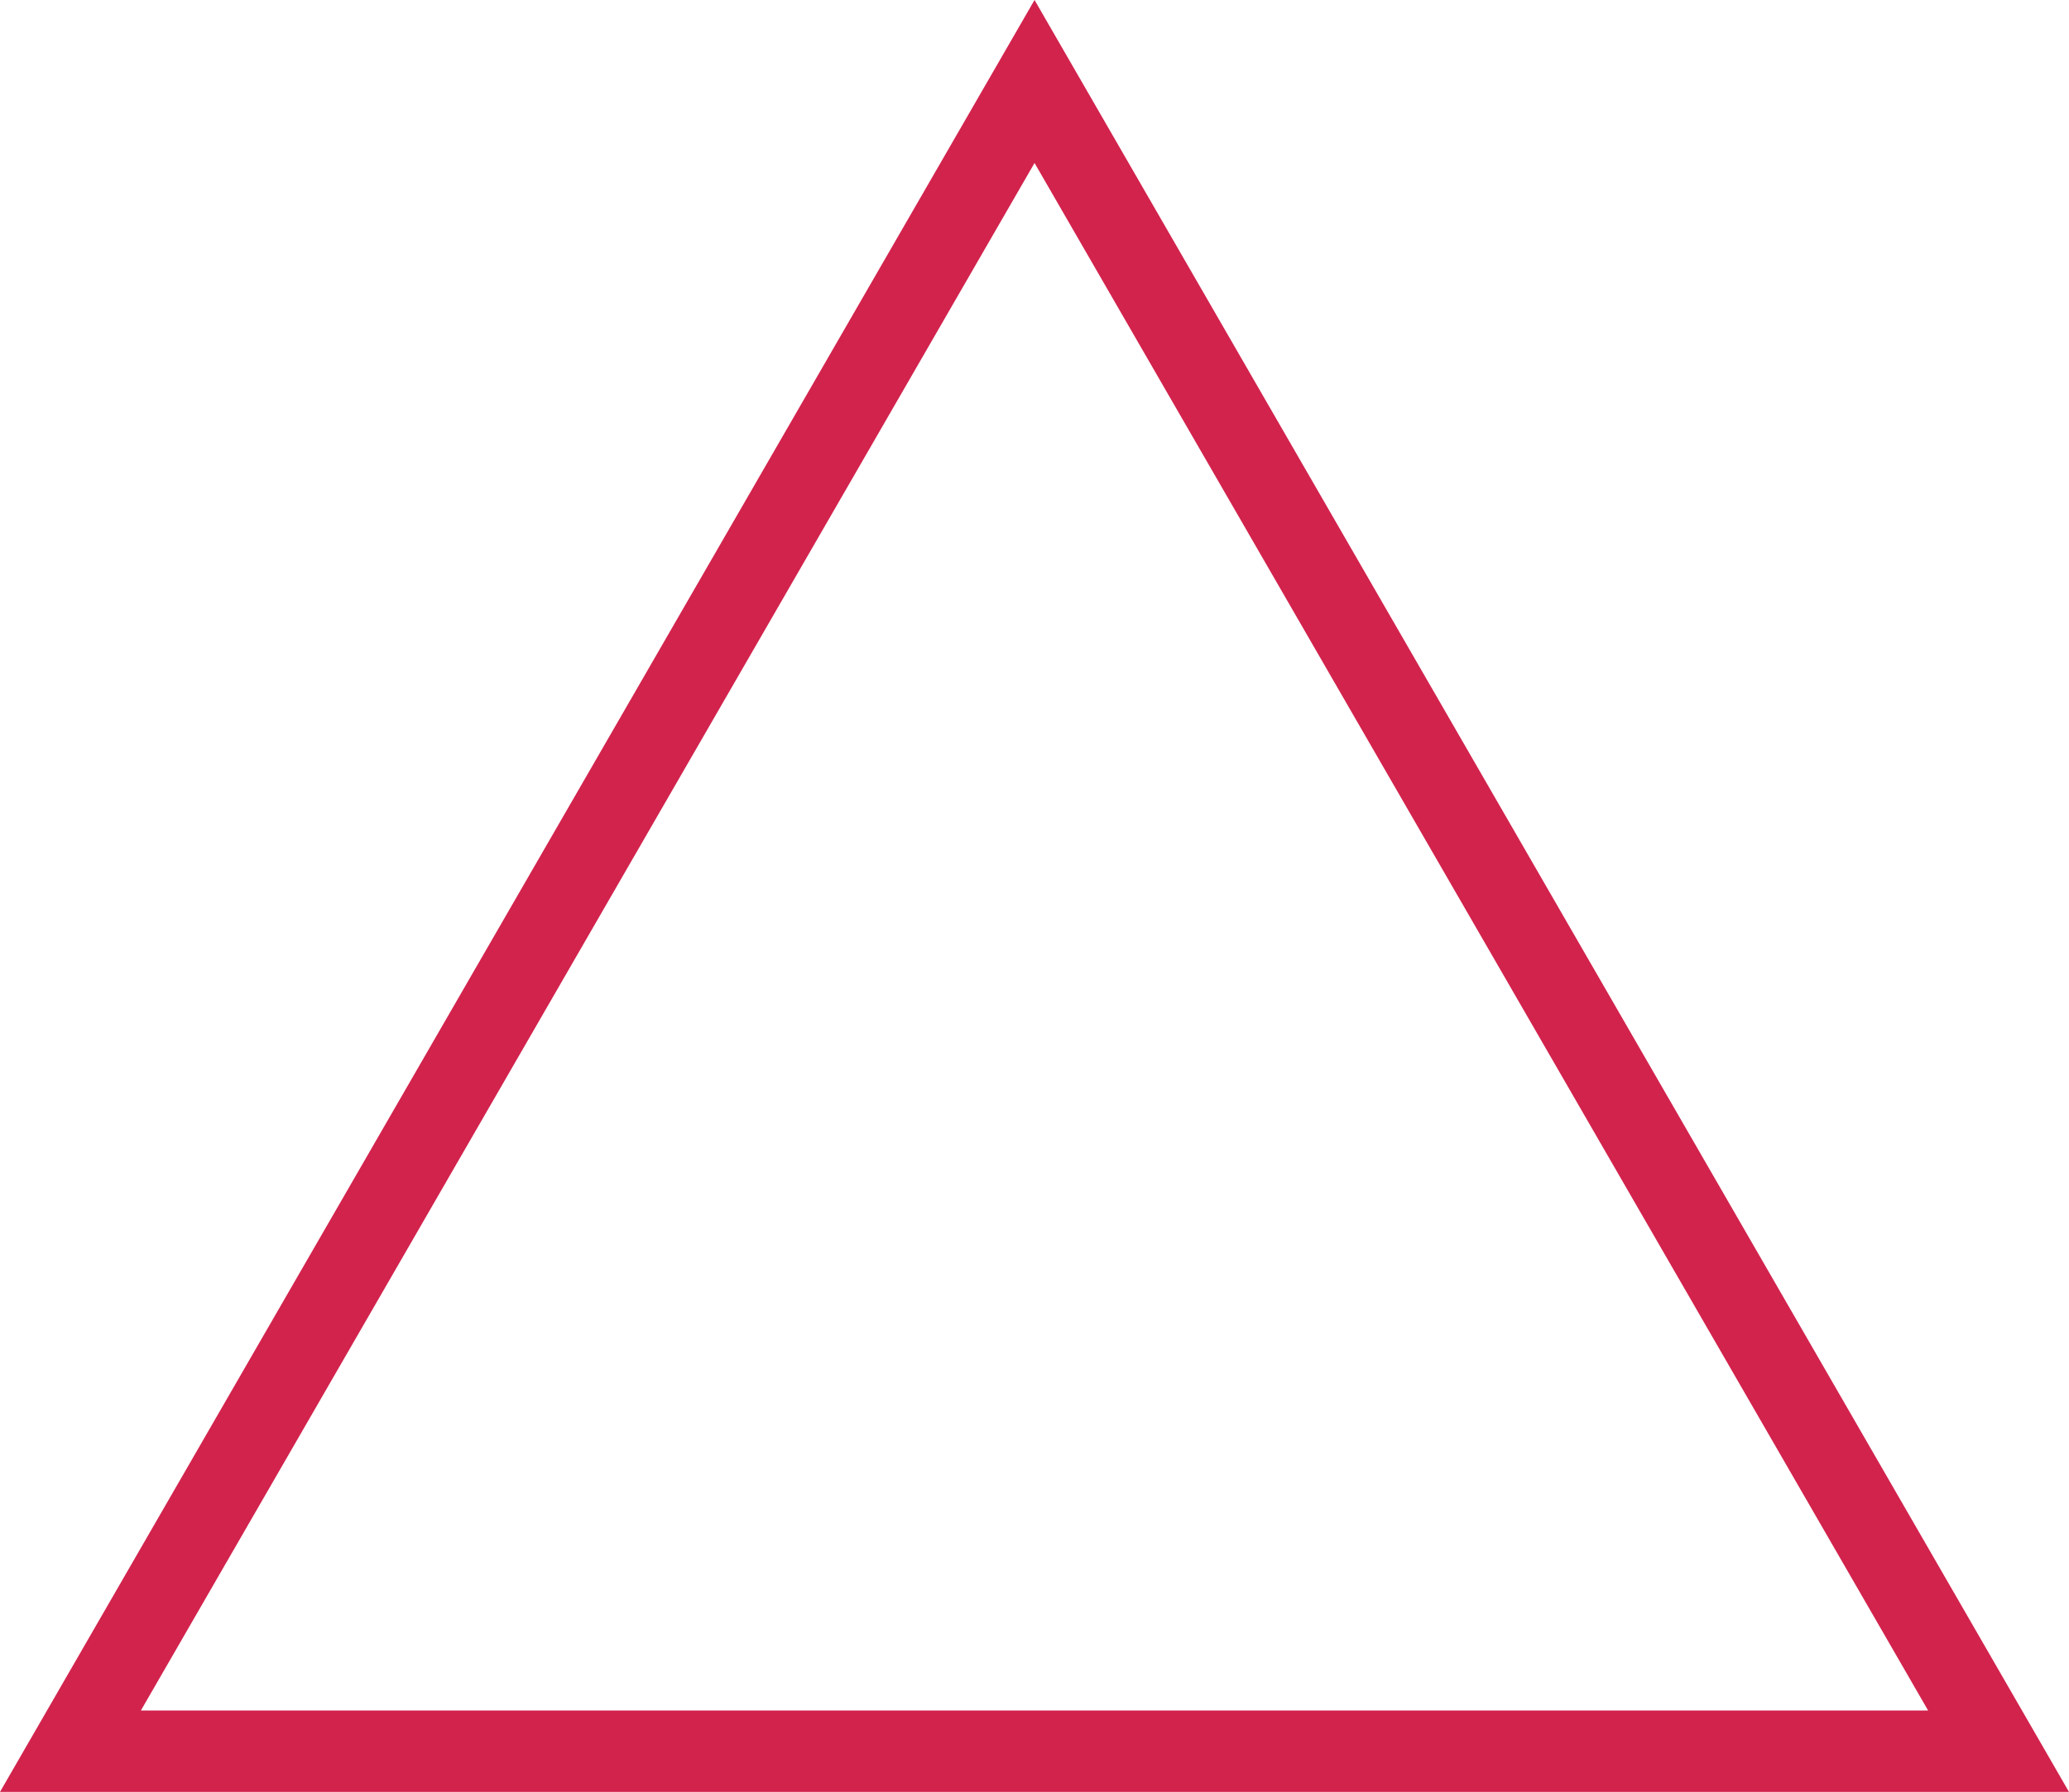 <?xml version="1.0" encoding="UTF-8"?><svg id="b" xmlns="http://www.w3.org/2000/svg" viewBox="0 0 28.199 24.419"><defs><style>.d{isolation:isolate;}.e{fill:#d2234d;stroke-width:0px;}</style></defs><g id="c"><g class="d"><path class="e" d="M28.199,24.419H0L14.1,0l14.099,24.419ZM1.92,23.31h24.359L14.1,2.221,1.92,23.31Z"/></g></g></svg>